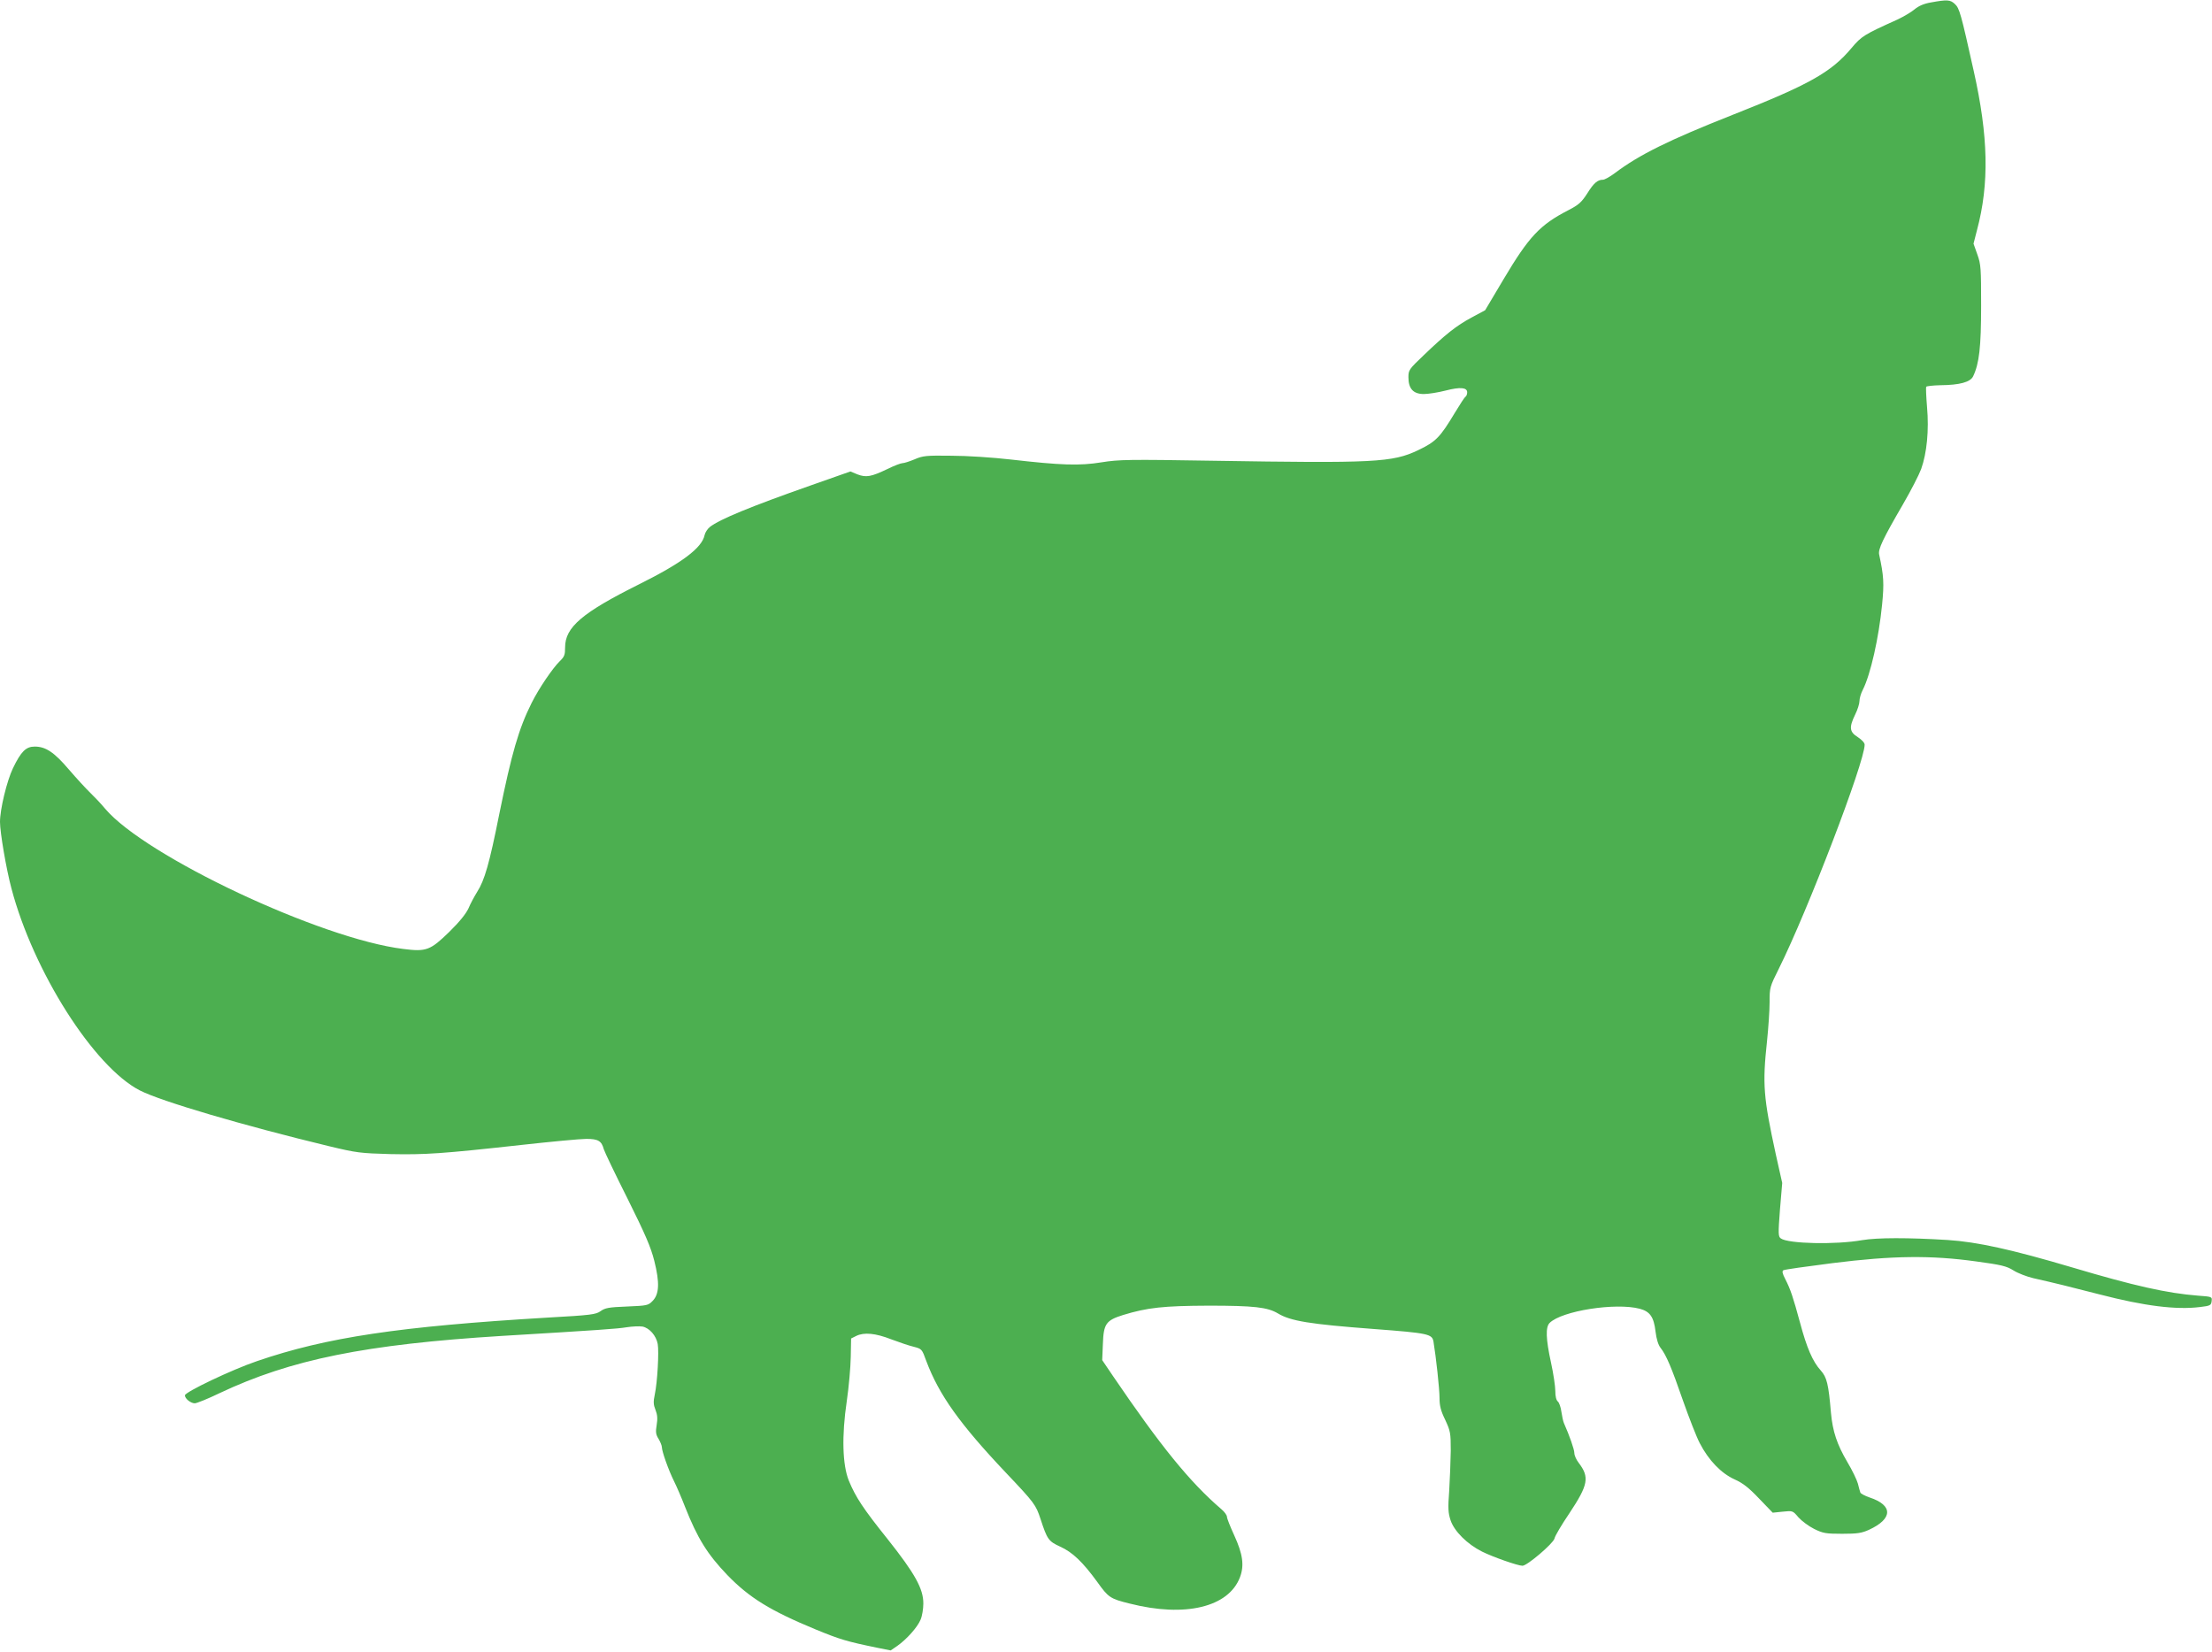 <?xml version="1.0" standalone="no"?>
<!DOCTYPE svg PUBLIC "-//W3C//DTD SVG 20010904//EN"
 "http://www.w3.org/TR/2001/REC-SVG-20010904/DTD/svg10.dtd">
<svg version="1.0" xmlns="http://www.w3.org/2000/svg"
 width="1280pt" height="956pt" viewBox="0 0 1280 956"
 preserveAspectRatio="xMidYMid meet">
<g transform="translate(0,956) scale(0.1,-0.1)"
fill="#4caf50" stroke="none">
<path d="M11174 9546 c-41 -7 -71 -20 -95 -40 -19 -16 -63 -42 -99 -59 -193
-87 -208 -96 -266 -165 -117 -140 -245 -212 -689 -387 -369 -146 -539 -230
-681 -337 -28 -21 -59 -38 -68 -38 -31 0 -53 -18 -91 -79 -33 -51 -49 -66
-109 -97 -165 -85 -228 -152 -375 -399 l-107 -180 -78 -42 c-88 -47 -152 -98
-278 -219 -84 -80 -88 -85 -88 -127 0 -66 28 -97 89 -97 26 0 83 9 126 20 85
22 125 18 125 -10 0 -11 -4 -21 -9 -25 -6 -3 -33 -45 -62 -93 -86 -143 -110
-168 -213 -217 -148 -71 -255 -76 -1186 -61 -488 8 -545 7 -645 -9 -128 -21
-237 -17 -525 16 -104 12 -255 22 -345 22 -145 2 -165 0 -213 -21 -29 -12 -60
-22 -70 -22 -9 0 -49 -15 -87 -34 -94 -45 -123 -50 -173 -31 l-41 17 -233 -82
c-344 -121 -524 -195 -580 -239 -14 -11 -28 -33 -31 -48 -15 -73 -130 -160
-377 -283 -331 -165 -430 -249 -430 -366 0 -43 -4 -54 -30 -79 -42 -41 -121
-157 -164 -243 -74 -148 -115 -289 -187 -643 -57 -286 -85 -383 -128 -450 -16
-26 -39 -68 -50 -95 -15 -32 -52 -78 -111 -136 -110 -107 -133 -116 -266 -99
-477 58 -1493 536 -1726 812 -24 29 -63 70 -87 93 -23 22 -79 83 -122 133 -86
101 -135 133 -198 133 -51 0 -79 -28 -126 -125 -35 -73 -75 -237 -75 -311 0
-60 36 -272 66 -384 127 -482 478 -1034 744 -1170 124 -63 596 -202 1093 -322
162 -39 182 -41 356 -46 203 -4 296 2 758 53 172 19 341 35 376 35 69 0 88
-12 101 -60 4 -14 65 -142 137 -285 103 -207 135 -281 155 -360 32 -127 29
-194 -10 -233 -25 -26 -32 -27 -149 -32 -104 -4 -126 -8 -152 -27 -27 -19 -54
-23 -305 -37 -858 -51 -1281 -114 -1683 -252 -147 -50 -417 -179 -417 -198 0
-19 34 -46 57 -46 11 0 76 26 144 59 413 195 844 282 1634 331 564 34 667 41
721 50 32 5 74 7 92 4 40 -8 79 -52 88 -101 8 -45 -2 -222 -17 -292 -9 -42 -8
-59 4 -89 11 -27 13 -51 7 -87 -7 -41 -5 -56 11 -81 10 -17 19 -39 19 -48 0
-24 39 -134 70 -196 15 -30 44 -97 64 -149 72 -182 129 -274 245 -395 127
-131 248 -206 512 -315 139 -57 177 -69 358 -106 l75 -15 38 26 c53 37 117
108 135 152 9 20 16 63 16 94 0 85 -48 172 -205 370 -145 181 -186 244 -226
340 -37 91 -42 259 -12 461 12 82 22 196 23 255 l2 107 30 15 c45 22 111 16
203 -20 45 -17 104 -37 130 -43 46 -12 47 -13 72 -82 73 -195 193 -364 463
-649 163 -172 171 -183 198 -265 39 -119 46 -129 113 -160 72 -32 132 -90 215
-204 65 -91 75 -98 189 -126 319 -81 571 -21 637 152 26 68 17 134 -33 243
-23 50 -42 98 -42 107 0 9 -14 29 -32 44 -182 156 -351 364 -627 770 l-63 93
4 94 c4 116 18 136 117 167 141 43 233 53 496 54 261 0 340 -9 400 -45 73 -44
183 -62 554 -90 318 -24 338 -29 346 -73 15 -90 35 -275 35 -326 0 -45 7 -74
33 -127 30 -65 32 -75 32 -179 -1 -60 -5 -164 -9 -231 -8 -102 -6 -128 8 -171
21 -63 96 -138 182 -181 62 -31 207 -82 234 -82 27 0 177 128 185 157 3 16 42
81 86 146 110 166 118 209 54 293 -14 18 -25 43 -25 57 0 20 -28 100 -60 172
-5 11 -11 41 -15 67 -3 25 -13 52 -20 58 -10 8 -15 31 -15 61 0 27 -11 101
-25 165 -30 137 -32 205 -8 229 70 70 382 119 522 82 59 -16 81 -47 91 -132 5
-43 16 -78 29 -94 33 -42 64 -115 130 -306 35 -99 78 -210 97 -246 52 -100
124 -174 201 -209 49 -22 82 -48 142 -111 l79 -82 58 6 c58 6 58 6 91 -33 19
-21 59 -51 91 -67 51 -25 67 -28 162 -28 88 0 113 4 155 23 139 64 140 142 4
187 -28 10 -52 22 -54 29 -2 6 -9 29 -14 51 -6 22 -33 78 -61 125 -60 102 -85
177 -95 285 -14 167 -24 206 -59 245 -47 52 -81 131 -120 277 -40 147 -55 193
-86 253 -16 31 -19 45 -10 50 6 4 134 22 283 41 350 44 572 46 832 10 147 -20
176 -27 216 -52 25 -16 77 -36 115 -45 116 -26 222 -52 384 -94 258 -67 443
-90 580 -73 60 7 65 10 68 34 3 26 2 26 -80 32 -177 14 -367 56 -726 163 -351
104 -551 148 -722 159 -229 14 -406 14 -495 -1 -151 -27 -428 -21 -470 10 -15
11 -16 25 -5 167 l13 154 -37 165 c-72 332 -78 404 -51 655 8 77 15 179 15
226 0 85 1 89 54 195 168 338 496 1194 496 1295 0 11 -17 29 -40 44 -48 30
-51 56 -15 130 14 28 25 63 25 78 0 15 8 44 19 65 45 88 93 301 112 494 12
122 10 165 -17 289 -7 31 21 90 139 293 44 76 91 167 104 202 33 92 46 225 34
359 -5 60 -7 113 -5 117 3 4 40 8 82 9 113 1 174 18 190 52 35 74 46 169 46
407 0 217 -1 240 -22 298 l-22 62 20 78 c72 269 66 544 -19 922 -74 332 -82
362 -109 387 -27 25 -44 26 -138 9z"/>
</g>
</svg>
